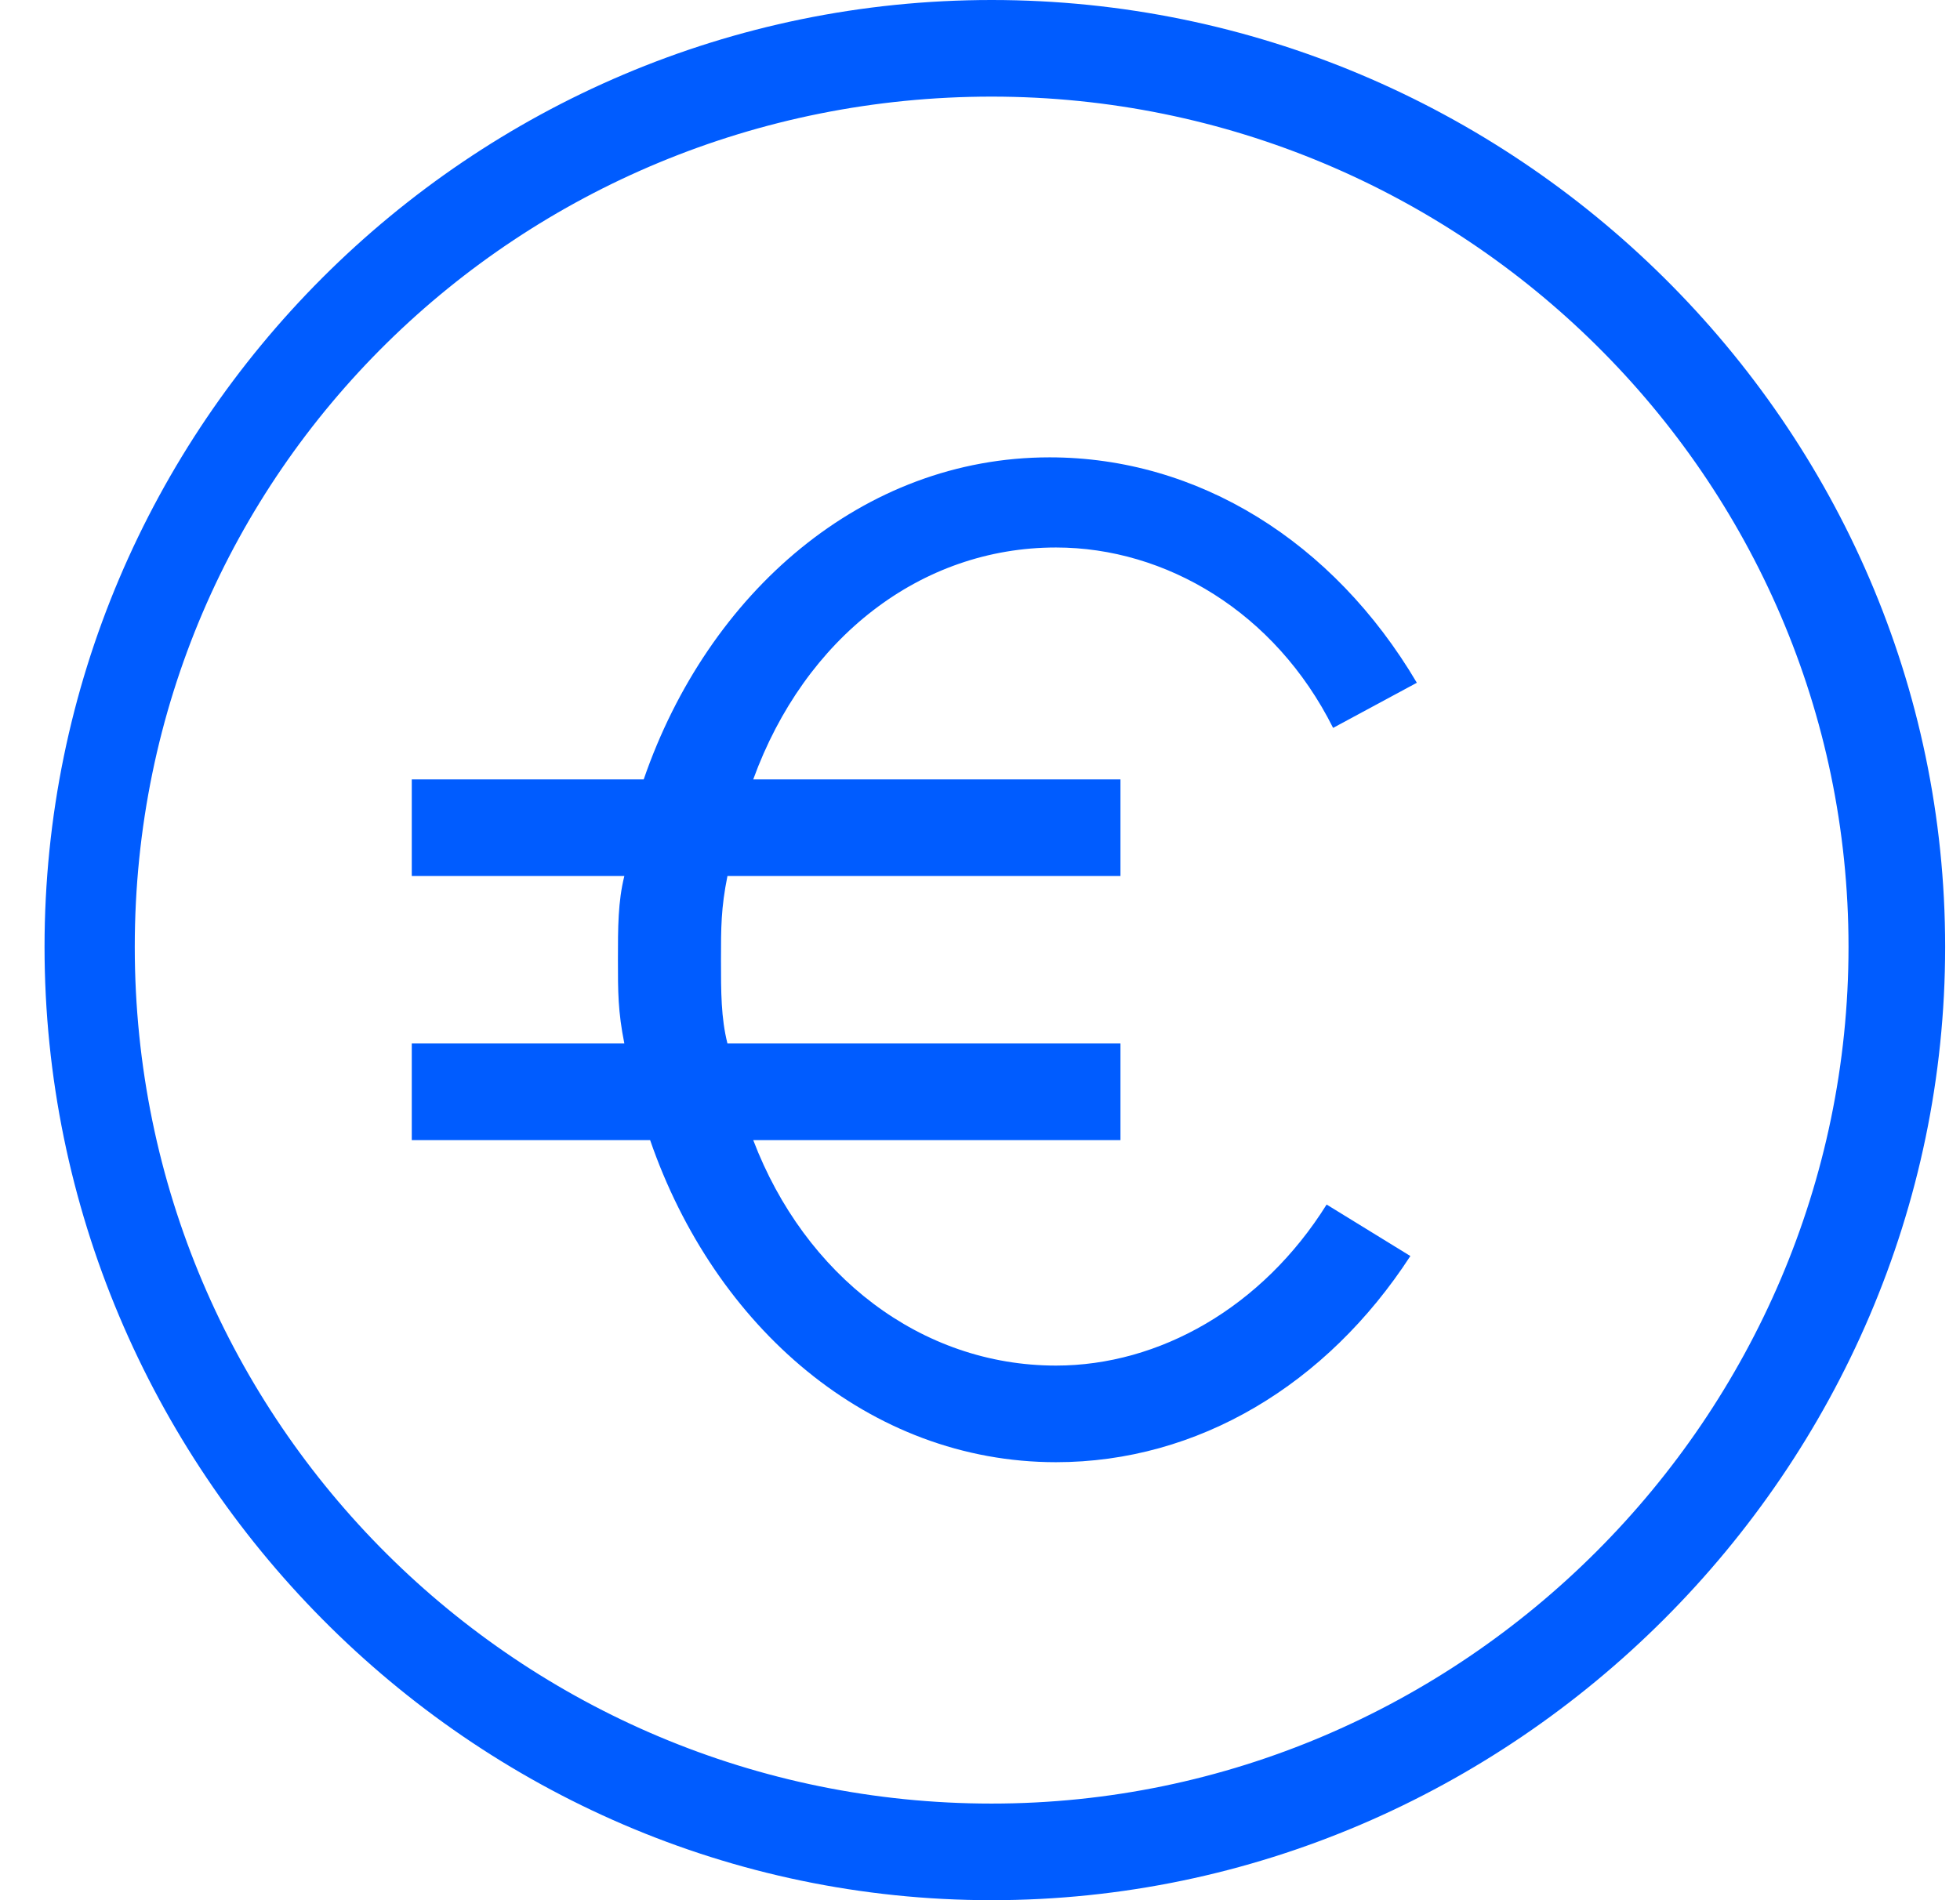 <svg width="33" height="32" viewBox="0 0 33 32" fill="none" xmlns="http://www.w3.org/2000/svg">
<path d="M17.78 9.22C19.624 9.22 21.468 10.305 22.445 12.258L23.855 11.498C22.445 9.112 20.166 7.702 17.672 7.702C14.526 7.702 11.922 9.98 10.838 13.125H6.933V14.752H10.512C10.404 15.186 10.404 15.62 10.404 16.163C10.404 16.705 10.404 17.03 10.512 17.573H6.933V19.2H10.946C12.031 22.346 14.634 24.624 17.78 24.624C20.166 24.624 22.336 23.322 23.746 21.152L22.336 20.285C21.251 22.02 19.516 22.997 17.78 22.997C15.502 22.997 13.55 21.478 12.682 19.2H18.865V17.573H12.248C12.139 17.139 12.139 16.705 12.139 16.163C12.139 15.62 12.139 15.295 12.248 14.752H18.865V13.125H12.682C13.55 10.739 15.502 9.22 17.78 9.22Z" fill="#005CFF"/>
<path d="M16.696 0C7.909 0 0.75 7.159 0.75 15.946C0.75 24.732 7.909 32 16.696 32C25.482 32 32.75 24.732 32.75 15.946C32.75 7.159 25.482 0 16.696 0ZM16.696 30.373C8.777 30.373 2.269 23.973 2.269 15.946C2.269 7.919 8.777 1.627 16.696 1.627C24.614 1.627 31.123 8.027 31.123 15.946C31.123 23.864 24.614 30.373 16.696 30.373Z" fill="#005CFF"/>
</svg>
